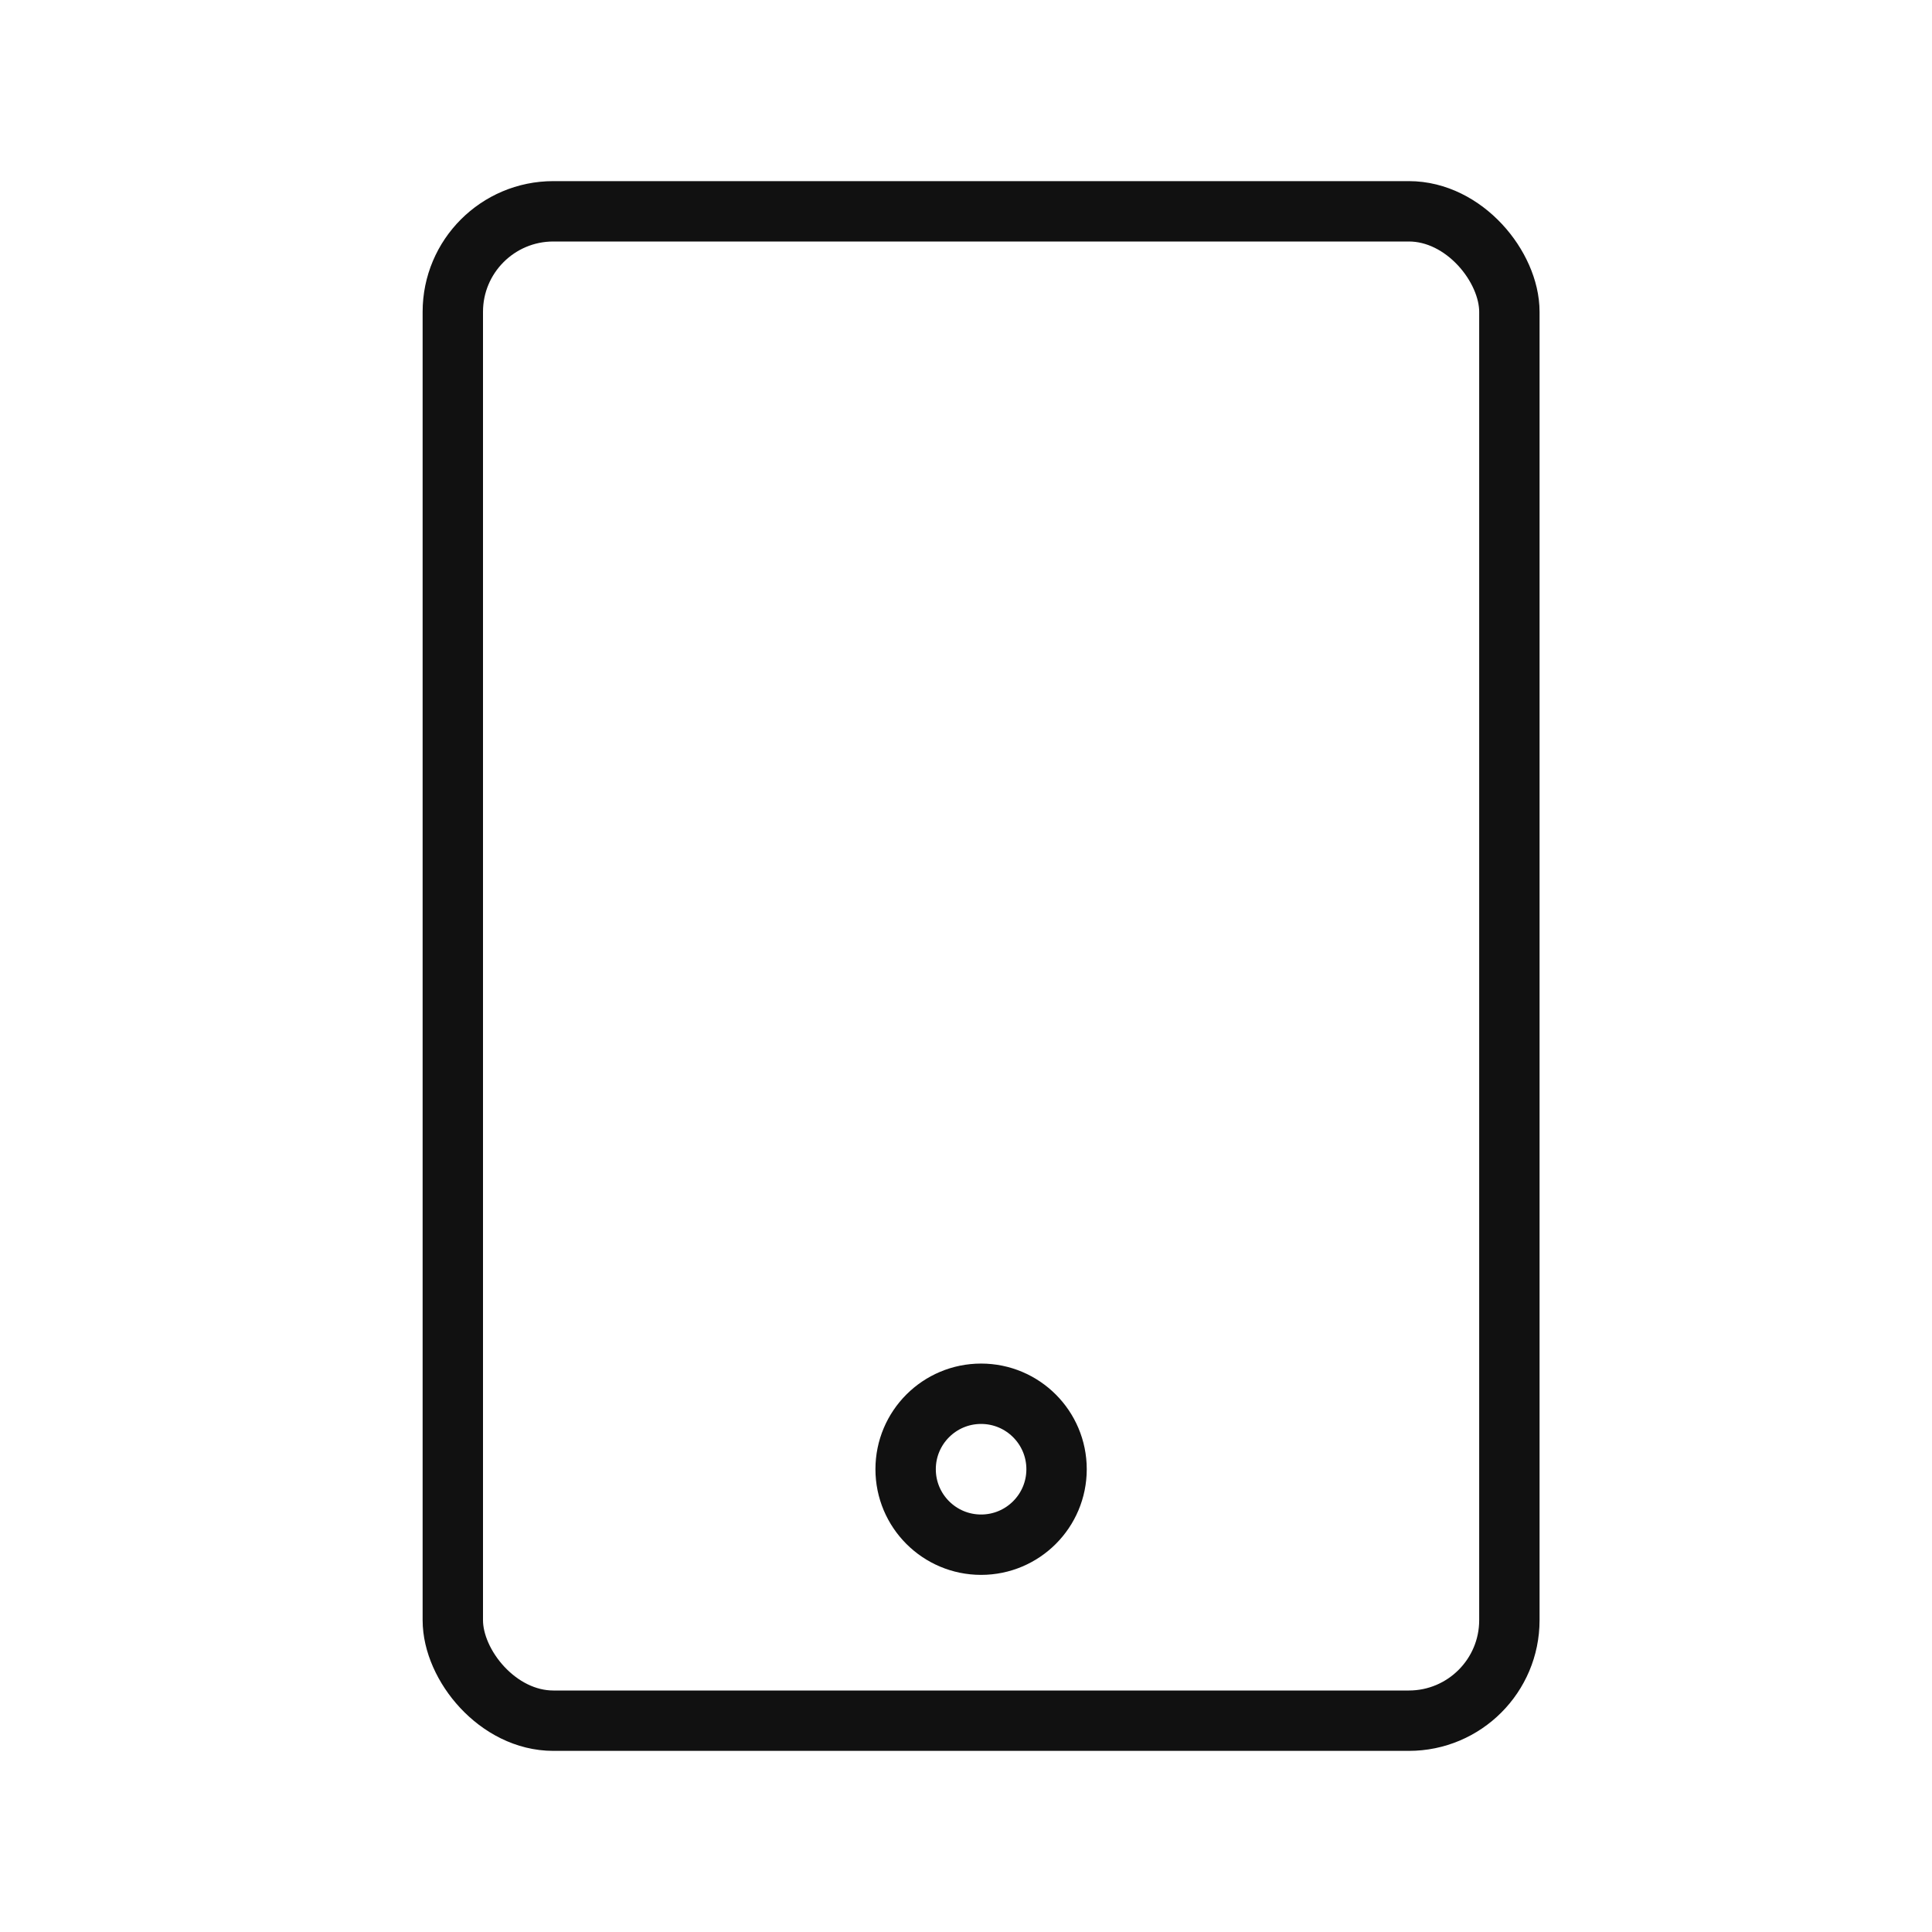 <svg id="Layer_1" data-name="Layer 1" xmlns="http://www.w3.org/2000/svg" width="64" height="64" viewBox="0 0 64 64">
  <defs>
    <style>
      .cls-1, .cls-2 {
        fill: none;
      }

      .cls-1 {
        stroke: #111;
        stroke-linecap: square;
        stroke-miterlimit: 10;
        stroke-width: 2px;
      }
    </style>
  </defs>
  <g>
    <circle class="cls-1" cx="32.5" cy="48.67" r="2.5"/>
    <rect class="cls-1" x="15" y="7" width="35" height="50" rx="3.33"/>
    <rect class="cls-2" width="64" height="64"/>
  </g>
</svg>
